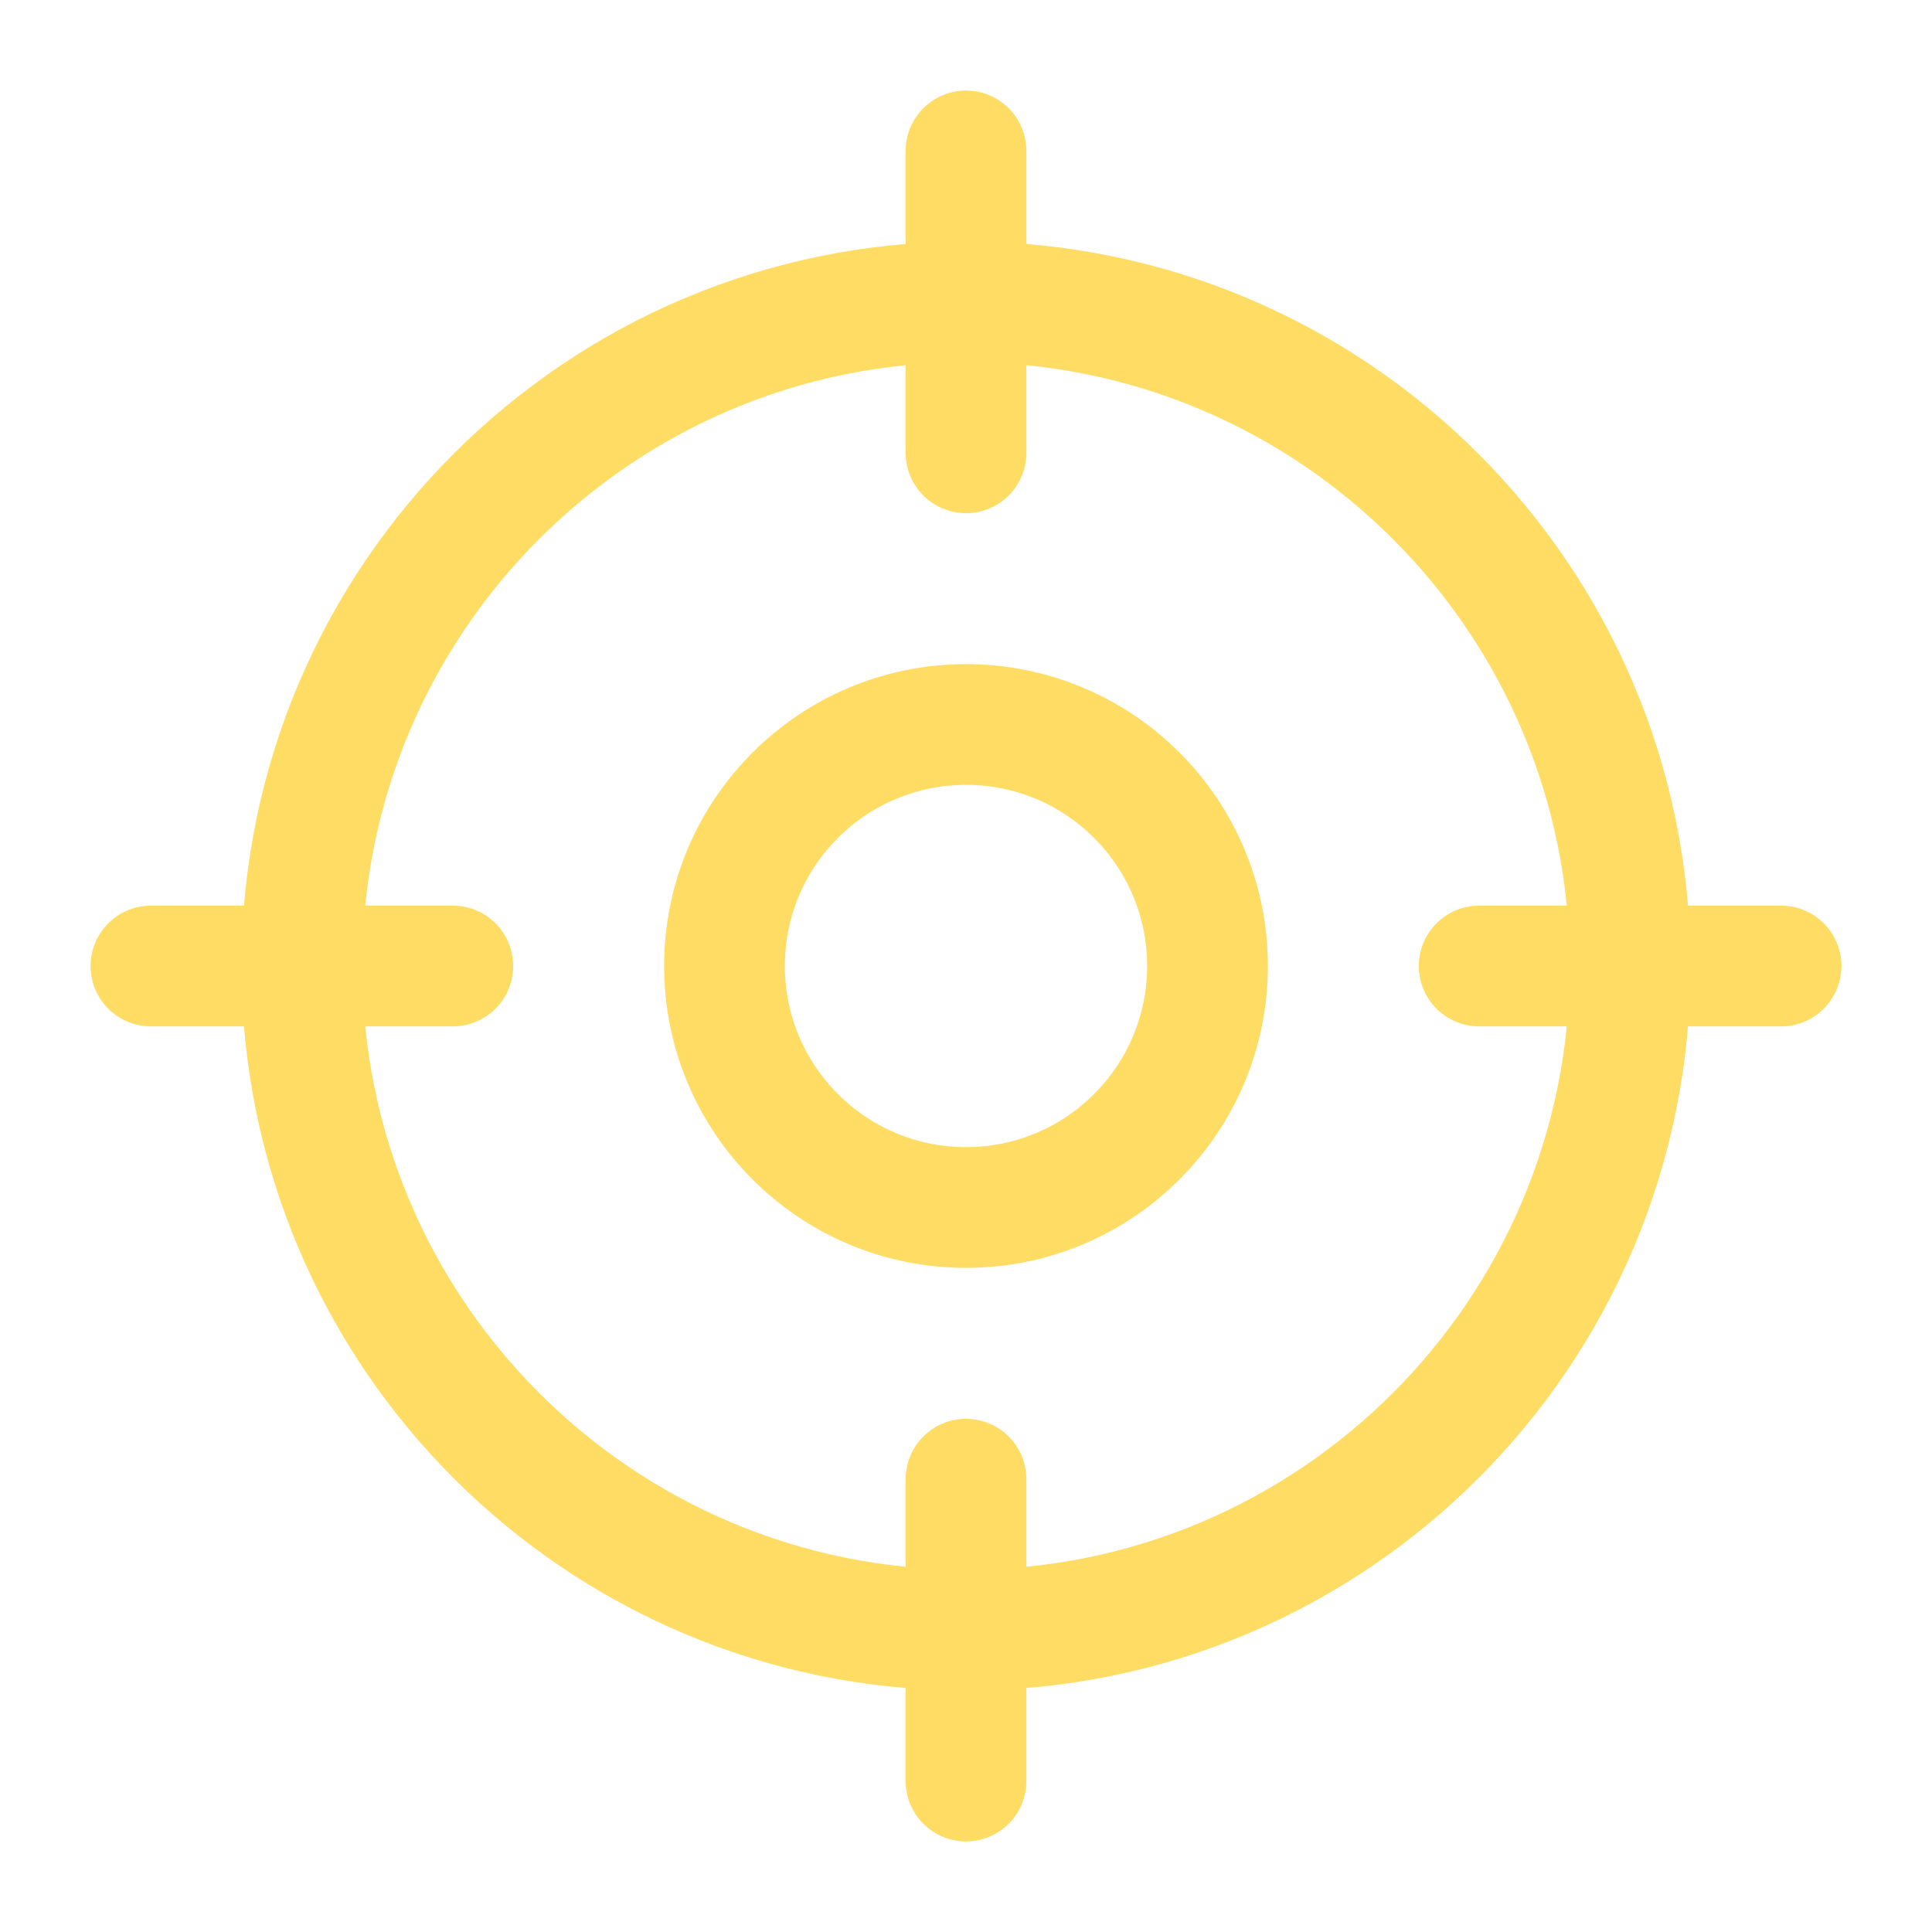 <?xml version="1.0" encoding="UTF-8"?> <svg xmlns="http://www.w3.org/2000/svg" width="32" height="32" viewBox="0 0 32 32" fill="none"> <path d="M16 27C22.075 27 27 22.075 27 16C27 9.925 22.075 5 16 5C9.925 5 5 9.925 5 16C5 22.075 9.925 27 16 27Z" stroke="#FFDC64" stroke-width="2" stroke-linecap="round" stroke-linejoin="round"></path> <path d="M16 2.5V7.5" stroke="#FFDC64" stroke-width="2" stroke-linecap="round" stroke-linejoin="round"></path> <path d="M2.5 16H7.5" stroke="#FFDC64" stroke-width="2" stroke-linecap="round" stroke-linejoin="round"></path> <path d="M16 29.5V24.5" stroke="#FFDC64" stroke-width="2" stroke-linecap="round" stroke-linejoin="round"></path> <path d="M29.5 16H24.5" stroke="#FFDC64" stroke-width="2" stroke-linecap="round" stroke-linejoin="round"></path> <path d="M16 20C18.209 20 20 18.209 20 16C20 13.791 18.209 12 16 12C13.791 12 12 13.791 12 16C12 18.209 13.791 20 16 20Z" stroke="#FFDC64" stroke-width="2" stroke-linecap="round" stroke-linejoin="round"></path> </svg> 